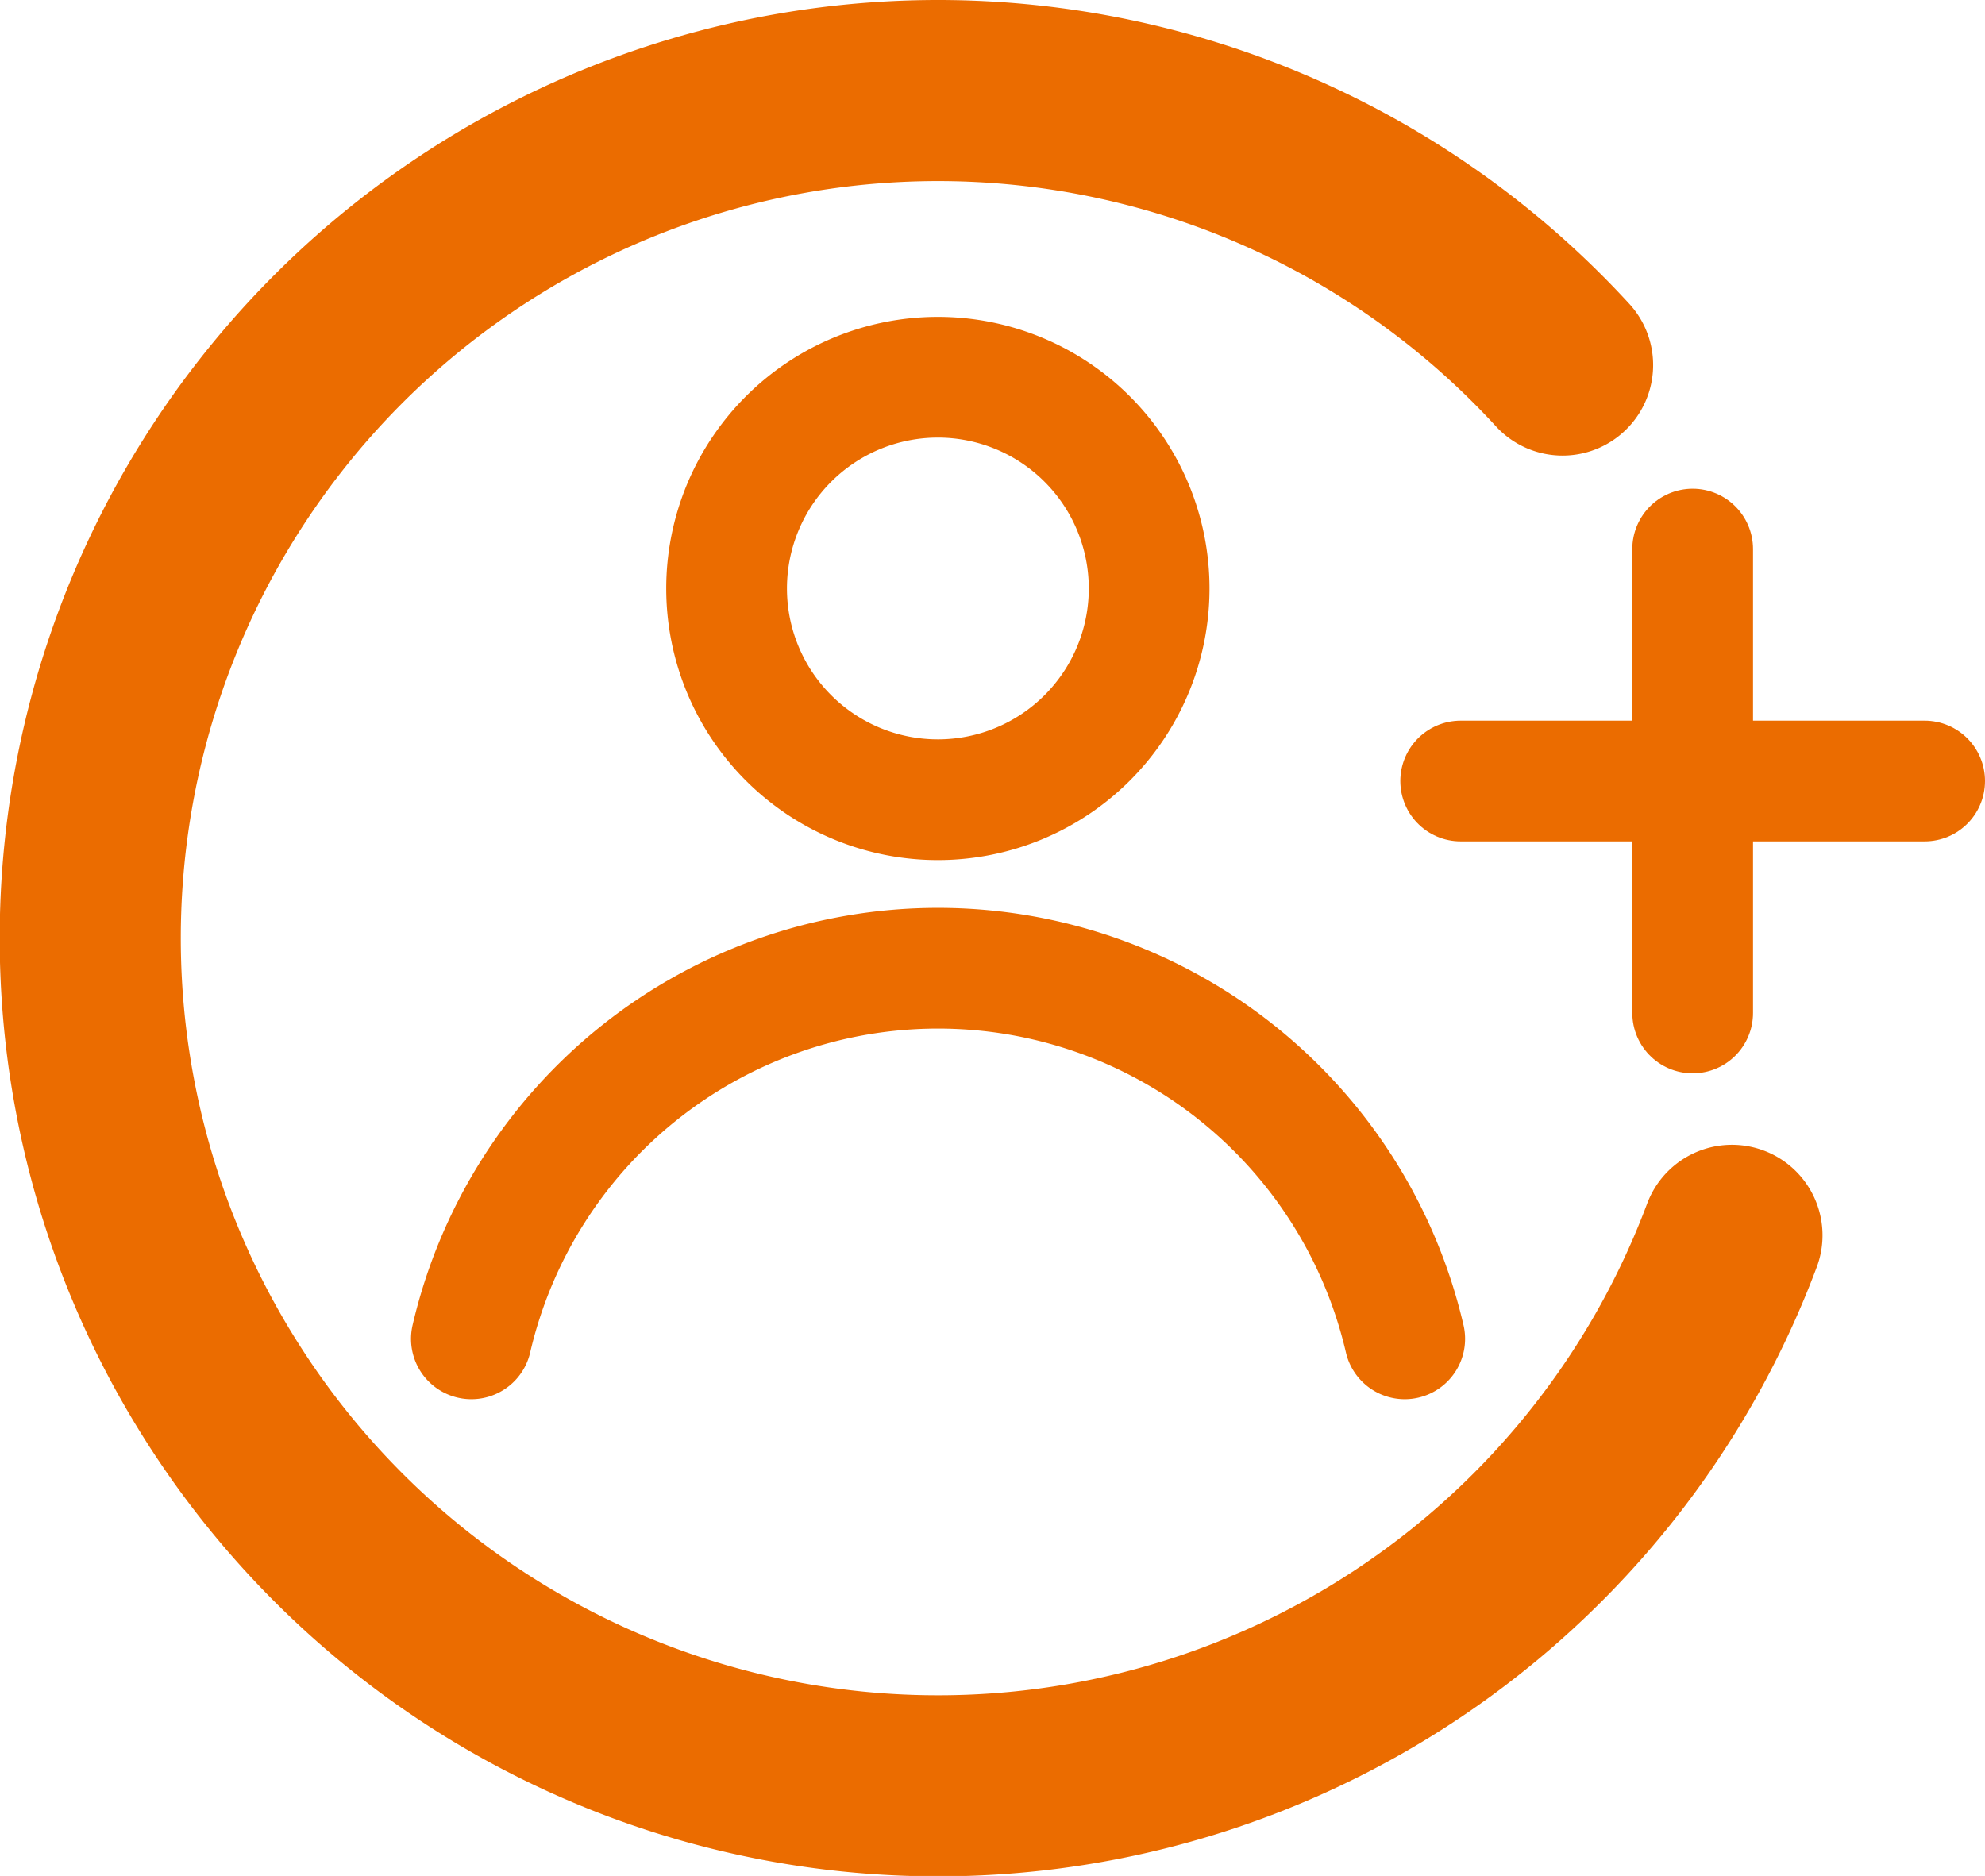 <svg xmlns="http://www.w3.org/2000/svg" width="32.884" height="31.081" viewBox="0 0 32.884 31.081">
  <g id="Group_4909" data-name="Group 4909" transform="translate(57.54 -515.459)">
    <path id="Path_1020" data-name="Path 1020" d="M28.692,20.467A14.044,14.044,0,1,1,25.886,6.048" transform="translate(-57.54 515.459)" fill="none" stroke="#eb6c00" stroke-linecap="round" stroke-linejoin="round" stroke-width="3"/>
    <path id="Path_1021" data-name="Path 1021" d="M24.975,12.426a3.5,3.5,0,1,1-3.5-3.5A3.5,3.5,0,0,1,24.975,12.426Z" transform="translate(-63.478 512.783)" fill="none" stroke="#eb6c00" stroke-linecap="round" stroke-linejoin="round" stroke-width="2"/>
    <path id="Path_1022" data-name="Path 1022" d="M11.363,30.37a7.937,7.937,0,0,1,15.462,0" transform="translate(-61.094 507.271)" fill="none" stroke="#eb6c00" stroke-linecap="round" stroke-linejoin="round" stroke-width="2"/>
    <line id="Line_44" data-name="Line 44" x2="7.686" transform="translate(-33.342 528.399)" fill="none" stroke="#eb6c00" stroke-linecap="round" stroke-linejoin="round" stroke-width="2"/>
    <line id="Line_45" data-name="Line 45" y1="7.686" transform="translate(-29.499 524.556)" fill="none" stroke="#eb6c00" stroke-linecap="round" stroke-linejoin="round" stroke-width="2"/>
  </g>
</svg>
